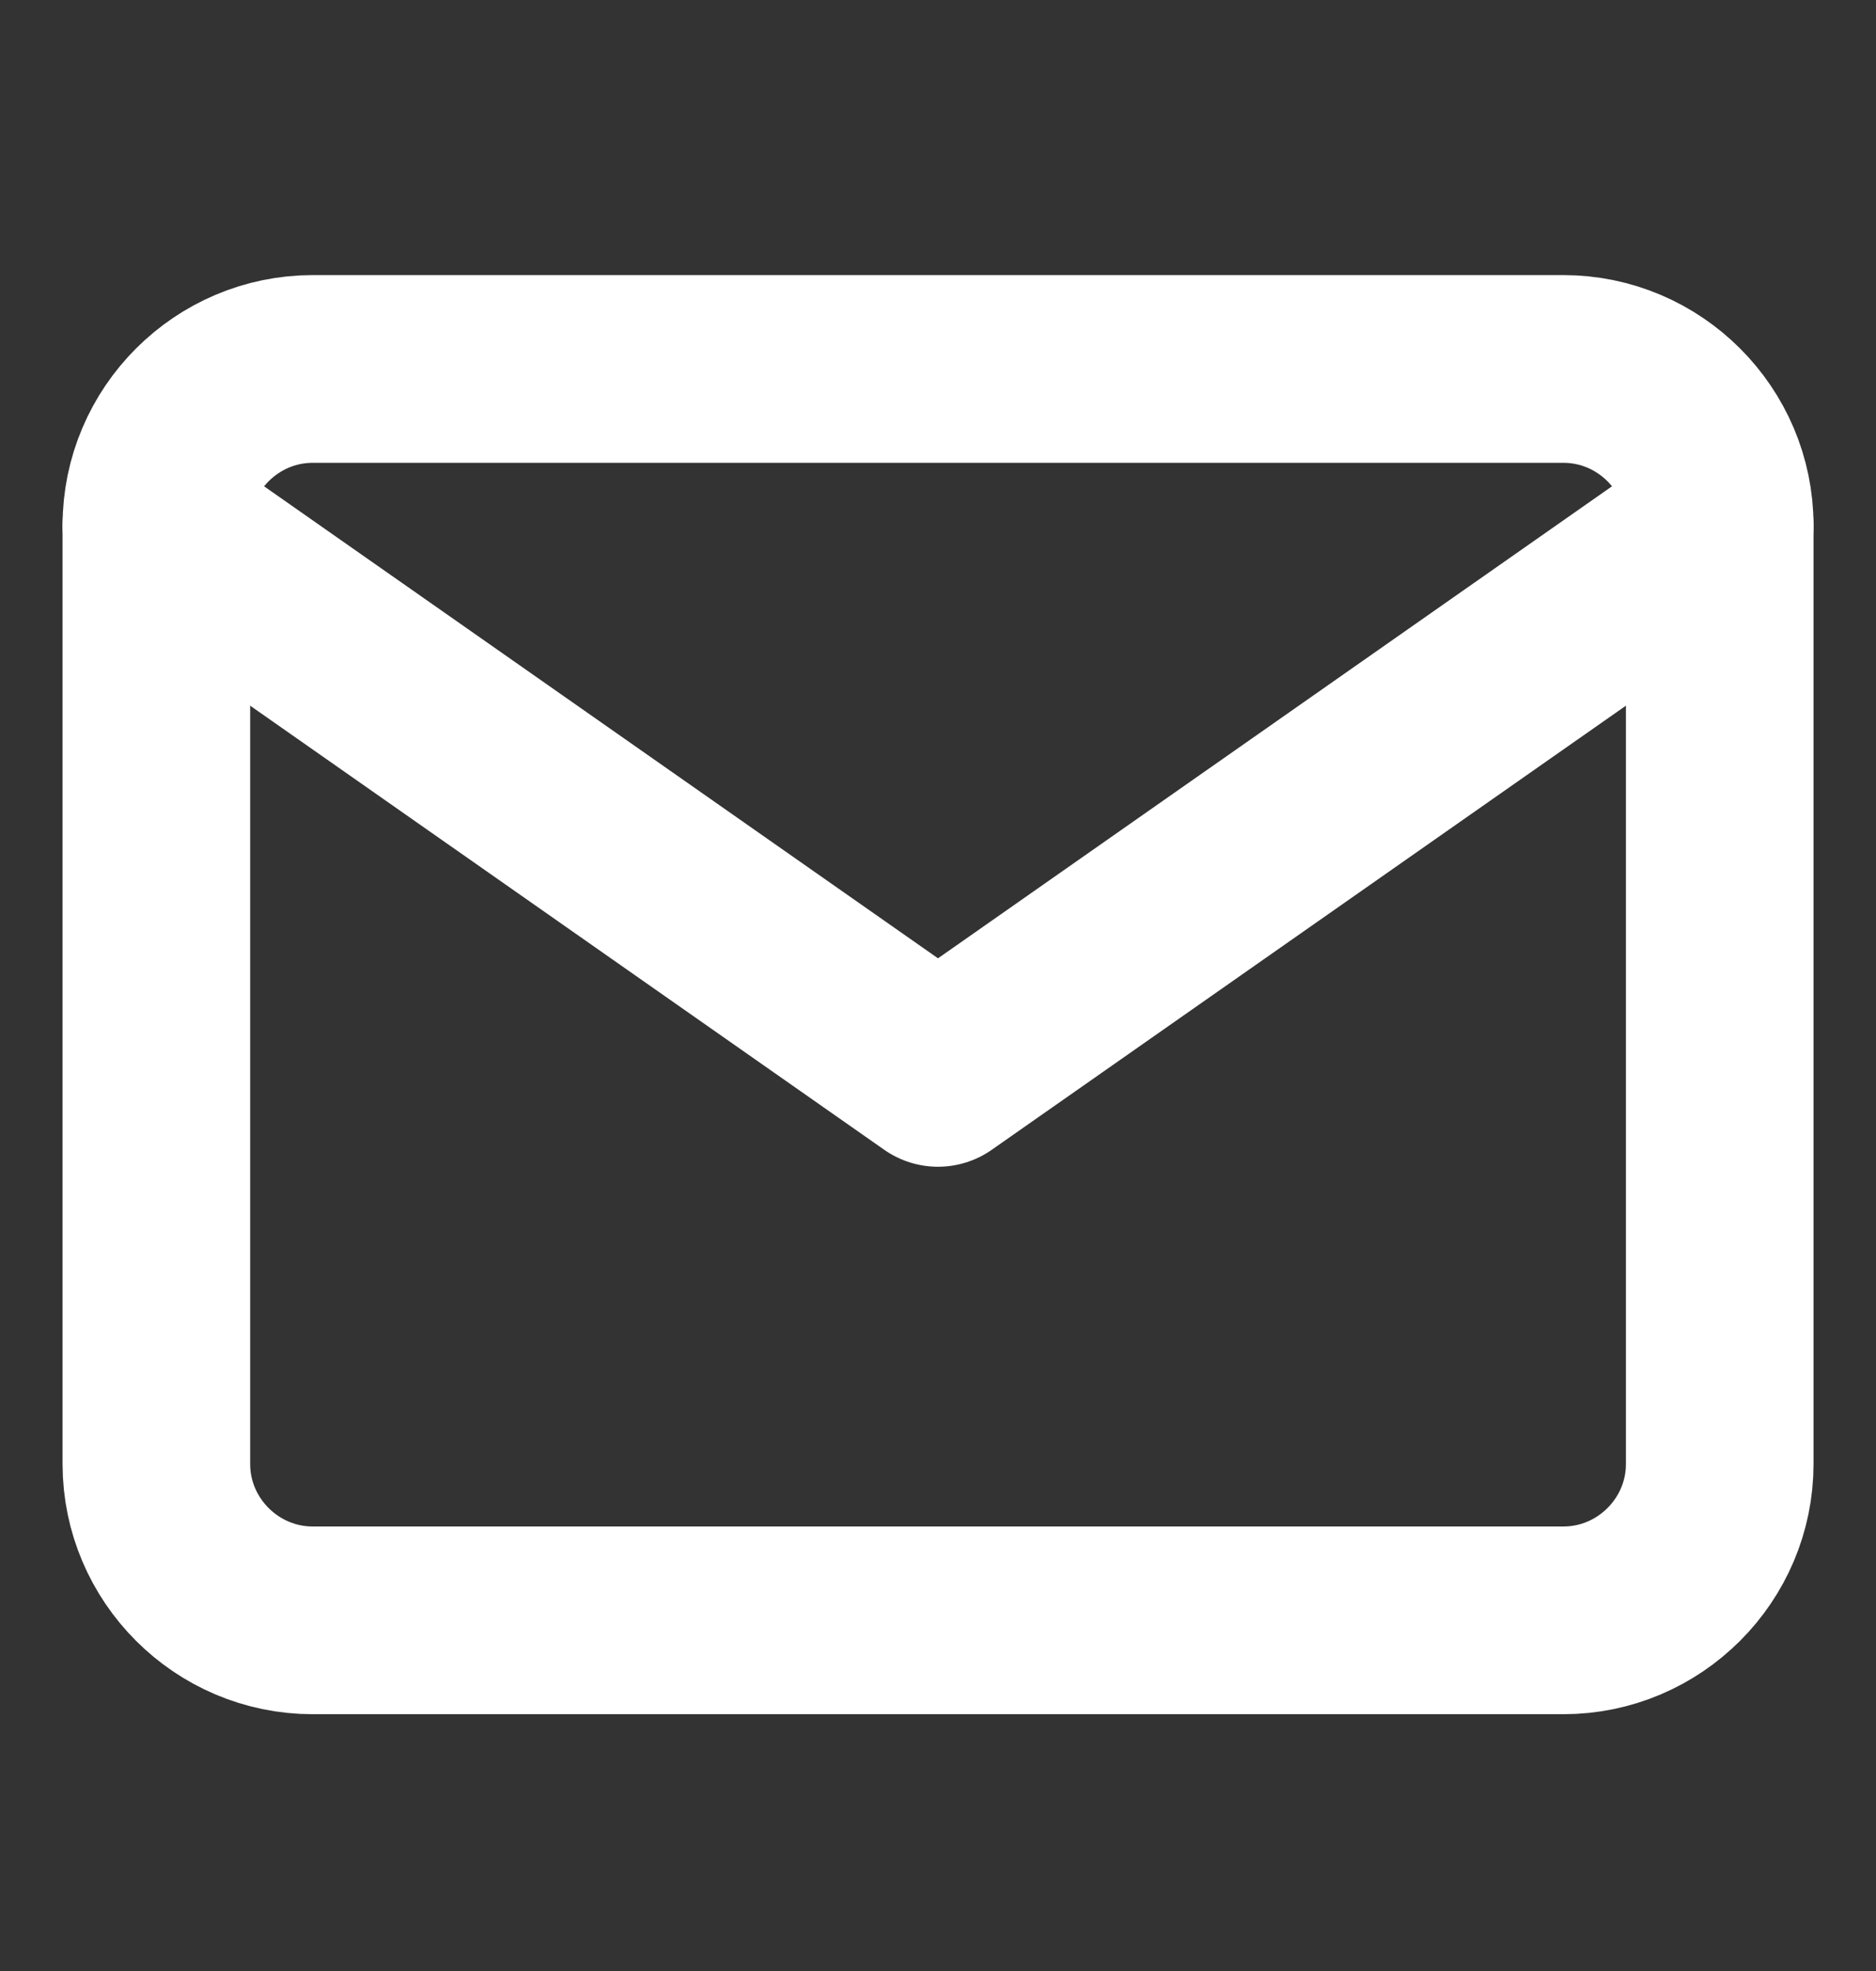 <svg width="20" height="21" viewBox="0 0 20 21" fill="none" xmlns="http://www.w3.org/2000/svg">
<rect x="0" y="0" width="20" height="21" fill="#333333" stroke="none"/>
<path d="M3.334 3.931H16.667C17.584 3.931 18.334 4.681 18.334 5.598V15.598C18.334 16.514 17.584 17.264 16.667 17.264H3.334C2.417 17.264 1.667 16.514 1.667 15.598V5.598C1.667 4.681 2.417 3.931 3.334 3.931Z" stroke="white" stroke-width="2" stroke-linecap="round" stroke-linejoin="round"/>
<path d="M18.334 5.598L10 11.431L1.667 5.598" stroke="white" stroke-width="2" stroke-linecap="round" stroke-linejoin="round"/>
</svg>
